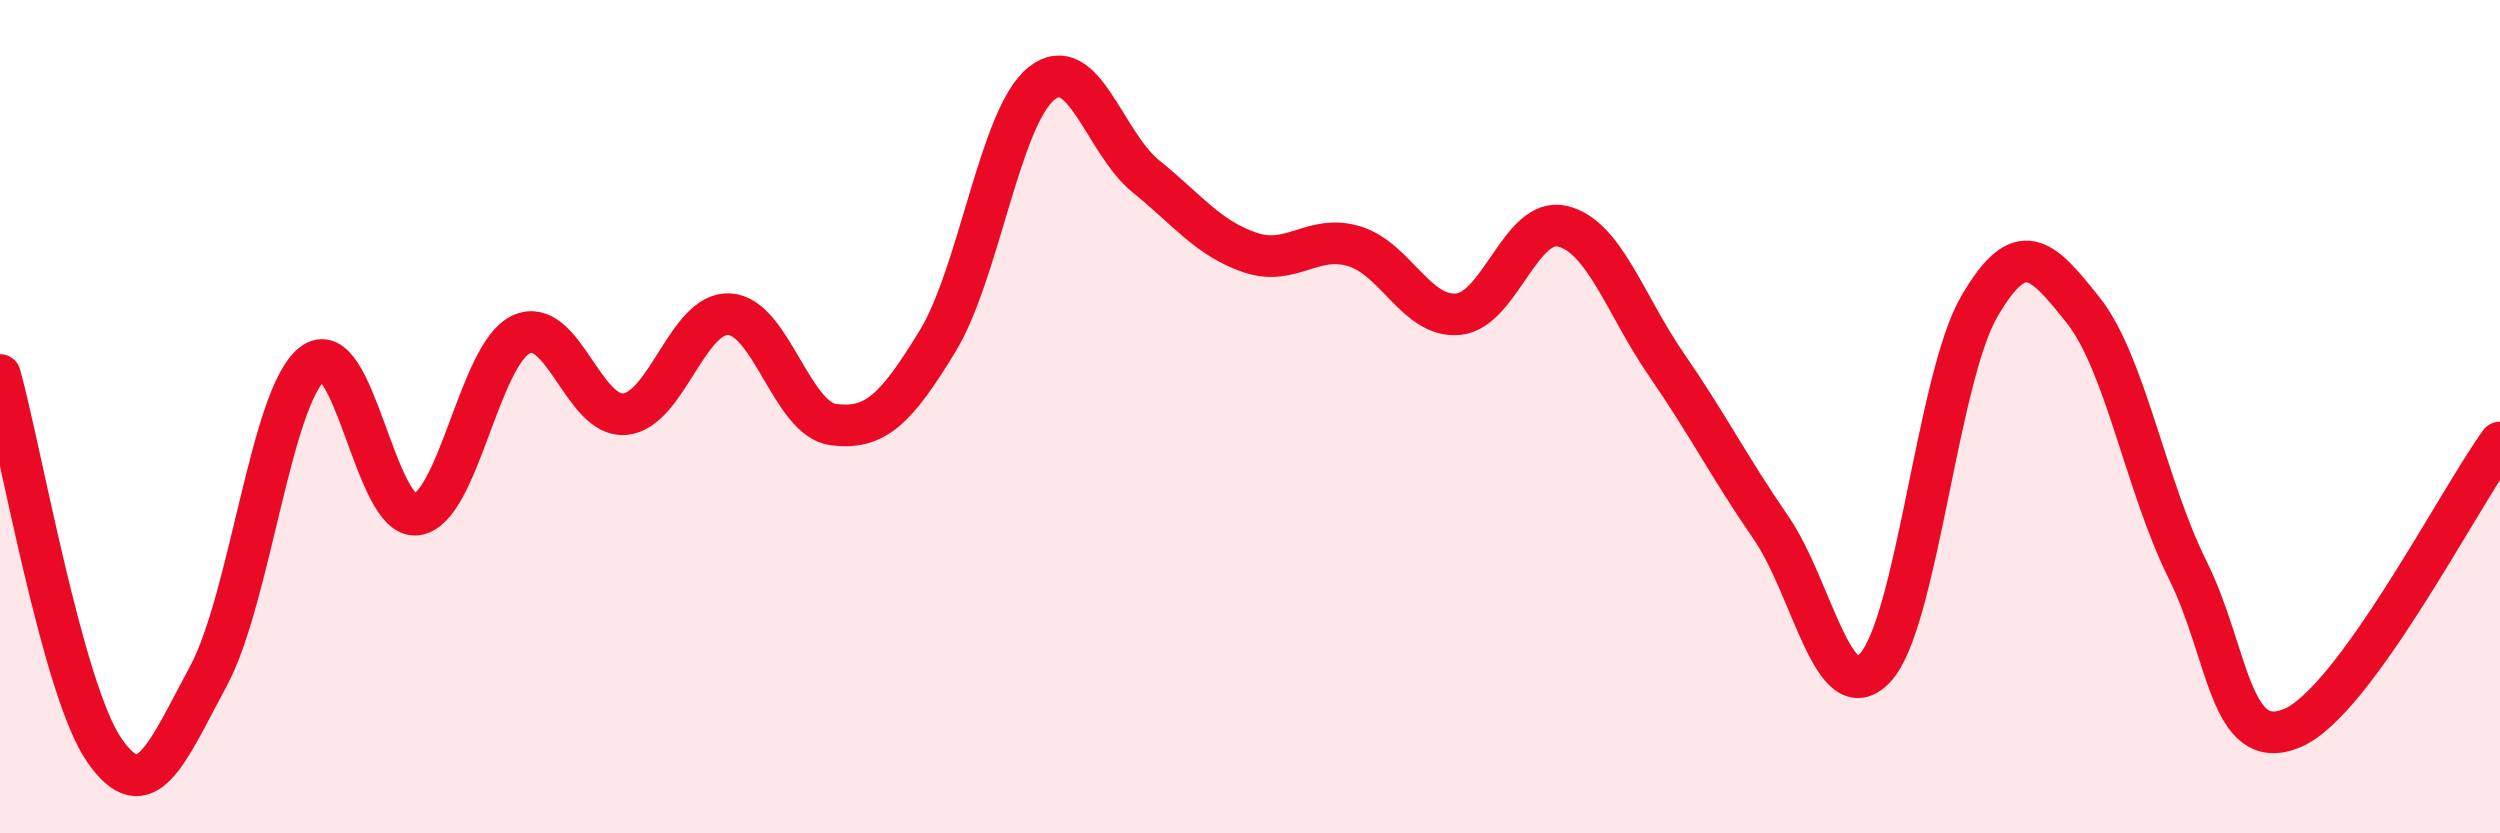
    <svg width="60" height="20" viewBox="0 0 60 20" xmlns="http://www.w3.org/2000/svg">
      <path
        d="M 0,9 C 0.5,10.8 1.5,16.55 2.5,18 C 3.5,19.45 4,18.08 5,16.23 C 6,14.38 6.5,9.51 7.5,8.73 C 8.5,7.95 9,12.49 10,12.35 C 11,12.21 11.5,8.51 12.5,8.03 C 13.5,7.55 14,10.04 15,9.94 C 16,9.84 16.5,7.49 17.5,7.54 C 18.5,7.59 19,10.06 20,10.19 C 21,10.32 21.5,9.83 22.5,8.19 C 23.5,6.55 24,2.79 25,2 C 26,1.21 26.5,3.42 27.5,4.23 C 28.5,5.04 29,5.72 30,6.06 C 31,6.4 31.5,5.61 32.5,5.91 C 33.5,6.21 34,7.64 35,7.54 C 36,7.44 36.5,5.19 37.5,5.43 C 38.5,5.67 39,7.31 40,8.76 C 41,10.21 41.5,11.21 42.5,12.66 C 43.5,14.11 44,17.09 45,16.03 C 46,14.97 46.5,9.08 47.5,7.36 C 48.5,5.64 49,6.19 50,7.45 C 51,8.71 51.5,11.66 52.5,13.67 C 53.5,15.68 53.5,18.09 55,17.48 C 56.5,16.87 59,11.99 60,10.62L60 20L0 20Z"
        fill="#EB0A25"
        opacity="0.1"
        stroke-linecap="round"
        stroke-linejoin="round"
      />
      <path
        d="M 0,9 C 0.5,10.8 1.5,16.55 2.5,18 C 3.5,19.45 4,18.08 5,16.23 C 6,14.38 6.5,9.51 7.5,8.73 C 8.5,7.95 9,12.49 10,12.35 C 11,12.21 11.5,8.51 12.5,8.03 C 13.5,7.55 14,10.04 15,9.94 C 16,9.84 16.5,7.49 17.5,7.54 C 18.5,7.59 19,10.06 20,10.19 C 21,10.32 21.5,9.83 22.5,8.19 C 23.5,6.55 24,2.79 25,2 C 26,1.21 26.5,3.42 27.5,4.23 C 28.5,5.04 29,5.72 30,6.06 C 31,6.4 31.5,5.61 32.5,5.91 C 33.5,6.21 34,7.64 35,7.54 C 36,7.44 36.5,5.19 37.5,5.43 C 38.5,5.67 39,7.31 40,8.76 C 41,10.21 41.5,11.21 42.5,12.66 C 43.5,14.11 44,17.09 45,16.03 C 46,14.97 46.5,9.08 47.5,7.36 C 48.5,5.64 49,6.19 50,7.45 C 51,8.71 51.5,11.66 52.5,13.67 C 53.5,15.68 53.5,18.09 55,17.48 C 56.5,16.87 59,11.99 60,10.62"
        stroke="#EB0A25"
        stroke-width="1"
        fill="none"
        stroke-linecap="round"
        stroke-linejoin="round"
      />
    </svg>
  